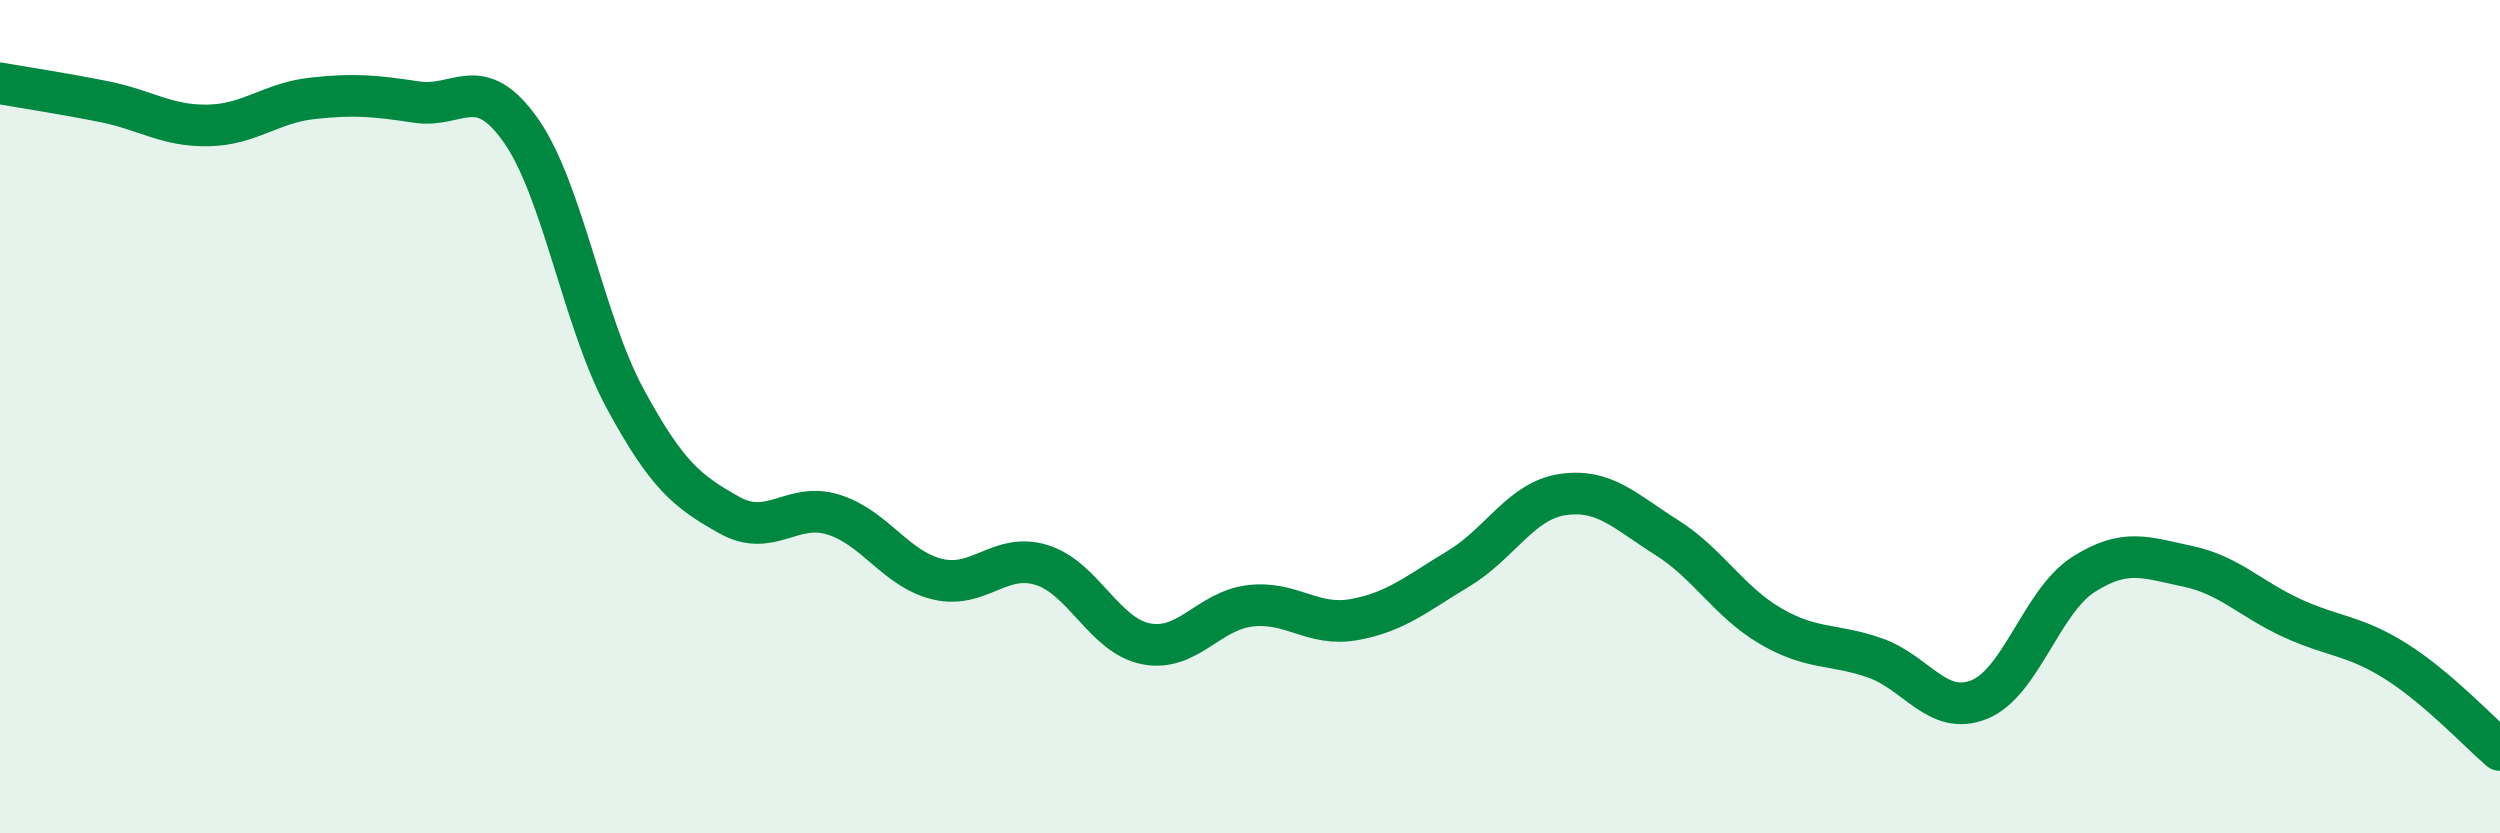 
    <svg width="60" height="20" viewBox="0 0 60 20" xmlns="http://www.w3.org/2000/svg">
      <path
        d="M 0,2 C 0.5,2.09 1.5,2.24 2.5,2.44 C 3.5,2.64 4,3.03 5,3.01 C 6,2.99 6.5,2.47 7.5,2.36 C 8.5,2.25 9,2.3 10,2.45 C 11,2.6 11.5,1.71 12.5,3.13 C 13.5,4.55 14,7.71 15,9.56 C 16,11.41 16.5,11.8 17.5,12.36 C 18.5,12.92 19,12.04 20,12.35 C 21,12.66 21.5,13.66 22.5,13.9 C 23.5,14.14 24,13.25 25,13.56 C 26,13.87 26.5,15.25 27.5,15.45 C 28.5,15.65 29,14.66 30,14.54 C 31,14.42 31.5,15.05 32.5,14.87 C 33.5,14.69 34,14.25 35,13.65 C 36,13.05 36.5,12.02 37.5,11.87 C 38.5,11.72 39,12.27 40,12.9 C 41,13.53 41.5,14.45 42.5,15.03 C 43.5,15.61 44,15.44 45,15.79 C 46,16.14 46.5,17.19 47.5,16.79 C 48.5,16.39 49,14.43 50,13.79 C 51,13.15 51.5,13.38 52.5,13.59 C 53.5,13.8 54,14.37 55,14.83 C 56,15.29 56.5,15.24 57.5,15.87 C 58.5,16.5 59.5,17.57 60,18L60 20L0 20Z"
        fill="#008740"
        opacity="0.1"
        stroke-linecap="round"
        stroke-linejoin="round"
      />
      <path
        d="M 0,2 C 0.5,2.09 1.5,2.24 2.5,2.44 C 3.5,2.64 4,3.03 5,3.01 C 6,2.99 6.5,2.47 7.5,2.36 C 8.5,2.25 9,2.3 10,2.45 C 11,2.6 11.5,1.71 12.5,3.13 C 13.5,4.55 14,7.71 15,9.56 C 16,11.41 16.5,11.8 17.5,12.36 C 18.5,12.92 19,12.04 20,12.35 C 21,12.66 21.5,13.66 22.5,13.9 C 23.5,14.14 24,13.25 25,13.56 C 26,13.87 26.5,15.25 27.5,15.45 C 28.5,15.65 29,14.66 30,14.54 C 31,14.42 31.5,15.05 32.5,14.87 C 33.5,14.69 34,14.25 35,13.65 C 36,13.05 36.5,12.02 37.5,11.87 C 38.5,11.72 39,12.27 40,12.9 C 41,13.53 41.5,14.45 42.5,15.03 C 43.5,15.61 44,15.44 45,15.79 C 46,16.14 46.5,17.19 47.5,16.79 C 48.5,16.39 49,14.43 50,13.79 C 51,13.15 51.5,13.38 52.5,13.59 C 53.5,13.8 54,14.37 55,14.83 C 56,15.29 56.5,15.24 57.5,15.87 C 58.5,16.5 59.5,17.57 60,18"
        stroke="#008740"
        stroke-width="1"
        fill="none"
        stroke-linecap="round"
        stroke-linejoin="round"
      />
    </svg>
  